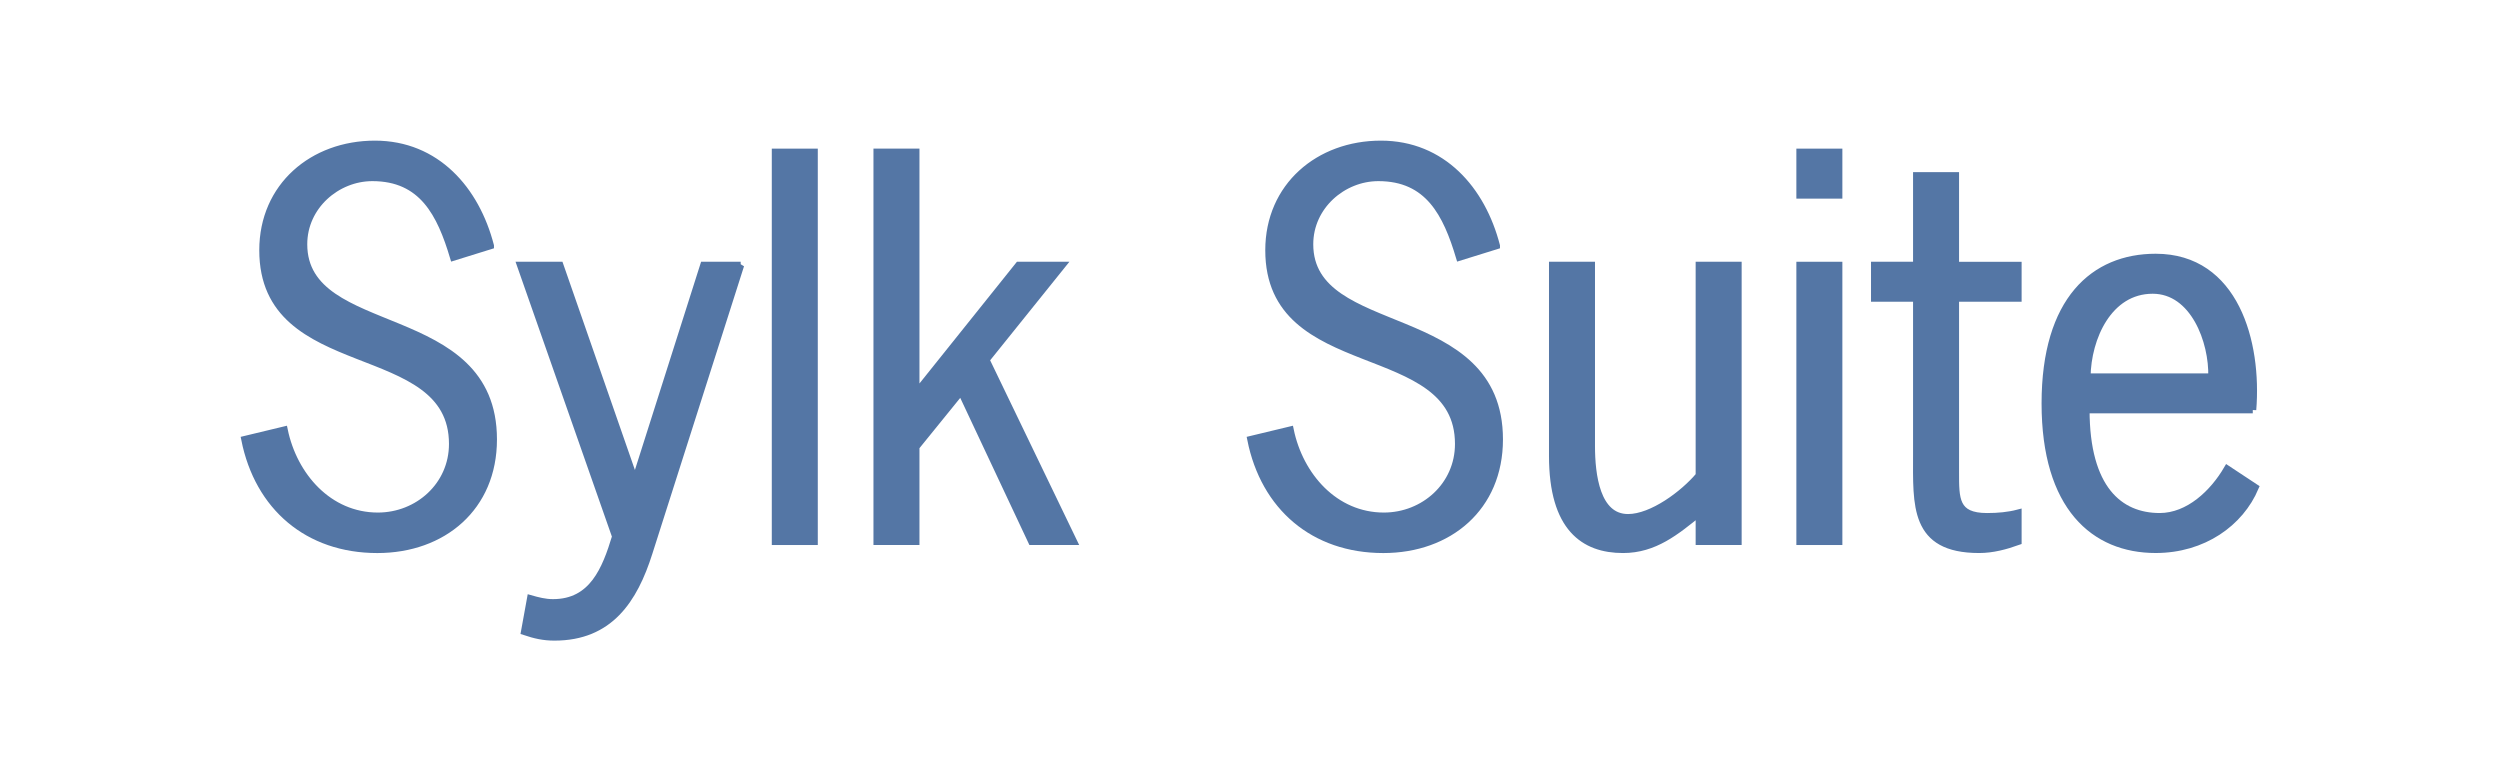 <?xml version="1.0" encoding="UTF-8" standalone="no"?>
<svg
   xmlns:dc="http://purl.org/dc/elements/1.1/"
   xmlns:cc="http://creativecommons.org/ns#"
   xmlns:rdf="http://www.w3.org/1999/02/22-rdf-syntax-ns#"
   xmlns:svg="http://www.w3.org/2000/svg"
   xmlns="http://www.w3.org/2000/svg"
   version="1.1"
   id="svg2"
   viewBox="0 0 160 50"
   height="50"
   width="160">
  <defs
     id="defs4" />
  <g
     transform="translate(0,-1002.362)"
     id="layer1">
    <g
       id="text4136"
       style="font-style:normal;font-weight:normal;font-size:28.476px;line-height:125%;font-family:sans-serif;letter-spacing:0px;word-spacing:0px;fill:#5476a5;fill-opacity:1;stroke:#5476a5;stroke-width:0.445;stroke-linecap:butt;stroke-linejoin:miter;stroke-miterlimit:4;stroke-dasharray:none;stroke-opacity:1">
      <path
         id="path4144"
         style="font-style:normal;font-variant:normal;font-weight:normal;font-stretch:normal;font-size:32.036px;line-height:125%;font-family:'News Gothic Std';-inkscape-font-specification:'News Gothic Std, Normal';text-align:start;writing-mode:lr-tb;text-anchor:start;fill:#5476a5;fill-opacity:1;stroke:#5476a5;stroke-width:0.445;stroke-miterlimit:4;stroke-dasharray:none;stroke-opacity:1"
         d="m 31.392,1018.088 c -0.929,-3.588 -3.46,-6.503 -7.4,-6.503 -3.972,0 -7.176,2.691 -7.176,6.792 0,8.361 12.141,5.478 12.141,12.398 0,2.659 -2.21,4.613 -4.773,4.613 -3.139,0 -5.382,-2.563 -5.991,-5.51 l -2.531,0.609 c 0.865,4.325 4.036,7.048 8.489,7.048 4.197,0 7.432,-2.691 7.432,-7.048 0,-8.714 -12.141,-6.279 -12.141,-12.494 0,-2.435 2.114,-4.261 4.389,-4.261 3.204,0 4.357,2.307 5.19,5.094 l 2.371,-0.737 z" />
      <path
         id="path4146"
         style="font-style:normal;font-variant:normal;font-weight:normal;font-stretch:normal;font-size:32.036px;line-height:125%;font-family:'News Gothic Std';-inkscape-font-specification:'News Gothic Std, Normal';text-align:start;writing-mode:lr-tb;text-anchor:start;fill:#5476a5;fill-opacity:1;stroke:#5476a5;stroke-width:0.445;stroke-miterlimit:4;stroke-dasharray:none;stroke-opacity:1"
         d="m 47.404,1019.337 -2.371,0 -4.389,13.807 -4.805,-13.807 -2.531,0 6.087,17.363 c -0.641,2.114 -1.474,4.229 -4.004,4.229 -0.513,0 -0.993,-0.128 -1.442,-0.256 l -0.384,2.114 c 0.673,0.224 1.217,0.352 1.922,0.352 3.524,0 5.094,-2.371 6.055,-5.414 l 5.863,-18.389 z" />
      <path
         id="path4148"
         style="font-style:normal;font-variant:normal;font-weight:normal;font-stretch:normal;font-size:32.036px;line-height:125%;font-family:'News Gothic Std';-inkscape-font-specification:'News Gothic Std, Normal';text-align:start;writing-mode:lr-tb;text-anchor:start;fill:#5476a5;fill-opacity:1;stroke:#5476a5;stroke-width:0.445;stroke-miterlimit:4;stroke-dasharray:none;stroke-opacity:1"
         d="m 52.116,1012.097 -2.499,0 0,24.924 2.499,0 0,-24.924 z" />
      <path
         id="path4150"
         style="font-style:normal;font-variant:normal;font-weight:normal;font-stretch:normal;font-size:32.036px;line-height:125%;font-family:'News Gothic Std';-inkscape-font-specification:'News Gothic Std, Normal';text-align:start;writing-mode:lr-tb;text-anchor:start;fill:#5476a5;fill-opacity:1;stroke:#5476a5;stroke-width:0.445;stroke-miterlimit:4;stroke-dasharray:none;stroke-opacity:1"
         d="m 58.623,1012.097 -2.499,0 0,24.924 2.499,0 0,-6.055 2.883,-3.556 4.517,9.611 2.691,0 -5.606,-11.629 4.869,-6.055 -2.787,0 -6.567,8.201 0,-15.441 z" />
      <path
         id="path4152"
         style="font-style:normal;font-variant:normal;font-weight:normal;font-stretch:normal;font-size:32.036px;line-height:125%;font-family:'News Gothic Std';-inkscape-font-specification:'News Gothic Std, Normal';text-align:start;writing-mode:lr-tb;text-anchor:start;fill:#5476a5;fill-opacity:1;stroke:#5476a5;stroke-width:0.445;stroke-miterlimit:4;stroke-dasharray:none;stroke-opacity:1"
         d="m 95.776,1018.088 c -0.929,-3.588 -3.46,-6.503 -7.4,-6.503 -3.972,0 -7.176,2.691 -7.176,6.792 0,8.361 12.141,5.478 12.141,12.398 0,2.659 -2.21,4.613 -4.773,4.613 -3.139,0 -5.382,-2.563 -5.991,-5.51 l -2.531,0.609 c 0.865,4.325 4.036,7.048 8.489,7.048 4.197,0 7.432,-2.691 7.432,-7.048 0,-8.714 -12.141,-6.279 -12.141,-12.494 0,-2.435 2.114,-4.261 4.389,-4.261 3.204,0 4.357,2.307 5.19,5.094 l 2.371,-0.737 z" />
      <path
         id="path4154"
         style="font-style:normal;font-variant:normal;font-weight:normal;font-stretch:normal;font-size:32.036px;line-height:125%;font-family:'News Gothic Std';-inkscape-font-specification:'News Gothic Std, Normal';text-align:start;writing-mode:lr-tb;text-anchor:start;fill:#5476a5;fill-opacity:1;stroke:#5476a5;stroke-width:0.445;stroke-miterlimit:4;stroke-dasharray:none;stroke-opacity:1"
         d="m 108.745,1032.792 c -0.993,1.185 -3.011,2.691 -4.549,2.691 -2.018,0 -2.339,-2.723 -2.339,-4.581 l 0,-11.565 -2.499,0 0,12.206 c 0,4.613 2.018,5.991 4.517,5.991 2.018,0 3.396,-1.153 4.869,-2.339 l 0,1.826 2.499,0 0,-17.684 -2.499,0 0,13.455 z" />
      <path
         id="path4156"
         style="font-style:normal;font-variant:normal;font-weight:normal;font-stretch:normal;font-size:32.036px;line-height:125%;font-family:'News Gothic Std';-inkscape-font-specification:'News Gothic Std, Normal';text-align:start;writing-mode:lr-tb;text-anchor:start;fill:#5476a5;fill-opacity:1;stroke:#5476a5;stroke-width:0.445;stroke-miterlimit:4;stroke-dasharray:none;stroke-opacity:1"
         d="m 117.689,1019.337 -2.499,0 0,17.684 2.499,0 0,-17.684 z m 0,-7.24 -2.499,0 0,2.755 2.499,0 0,-2.755 z" />
      <path
         id="path4158"
         style="font-style:normal;font-variant:normal;font-weight:normal;font-stretch:normal;font-size:32.036px;line-height:125%;font-family:'News Gothic Std';-inkscape-font-specification:'News Gothic Std, Normal';text-align:start;writing-mode:lr-tb;text-anchor:start;fill:#5476a5;fill-opacity:1;stroke:#5476a5;stroke-width:0.445;stroke-miterlimit:4;stroke-dasharray:none;stroke-opacity:1"
         d="m 125.157,1013.603 -2.499,0 0,5.734 -2.691,0 0,2.114 2.691,0 0,9.995 c 0,3.236 -0.224,6.087 4.004,6.087 0.865,0 1.698,-0.224 2.499,-0.512 l 0,-1.826 c -0.609,0.16 -1.281,0.224 -1.986,0.224 -2.05,0 -2.018,-1.121 -2.018,-2.851 l 0,-11.116 4.004,0 0,-2.114 -4.004,0 0,-5.734 z" />
      <path
         id="path4160"
         style="font-style:normal;font-variant:normal;font-weight:normal;font-stretch:normal;font-size:32.036px;line-height:125%;font-family:'News Gothic Std';-inkscape-font-specification:'News Gothic Std, Normal';text-align:start;writing-mode:lr-tb;text-anchor:start;fill:#5476a5;fill-opacity:1;stroke:#5476a5;stroke-width:0.445;stroke-miterlimit:4;stroke-dasharray:none;stroke-opacity:1"
         d="m 144.178,1028.595 c 0.352,-4.325 -1.121,-9.771 -6.215,-9.771 -3.94,0 -7.08,2.723 -7.08,9.354 0,6.631 3.139,9.354 7.08,9.354 3.043,0 5.414,-1.698 6.375,-3.972 l -1.794,-1.185 c -0.897,1.538 -2.467,3.043 -4.325,3.043 -2.563,0 -4.709,-1.762 -4.709,-6.824 l 10.668,0 z m -10.604,-2.114 c 0.032,-2.499 1.378,-5.542 4.197,-5.542 2.627,0 3.844,3.268 3.78,5.542 l -7.977,0 z" />
    </g>
  </g>
</svg>
